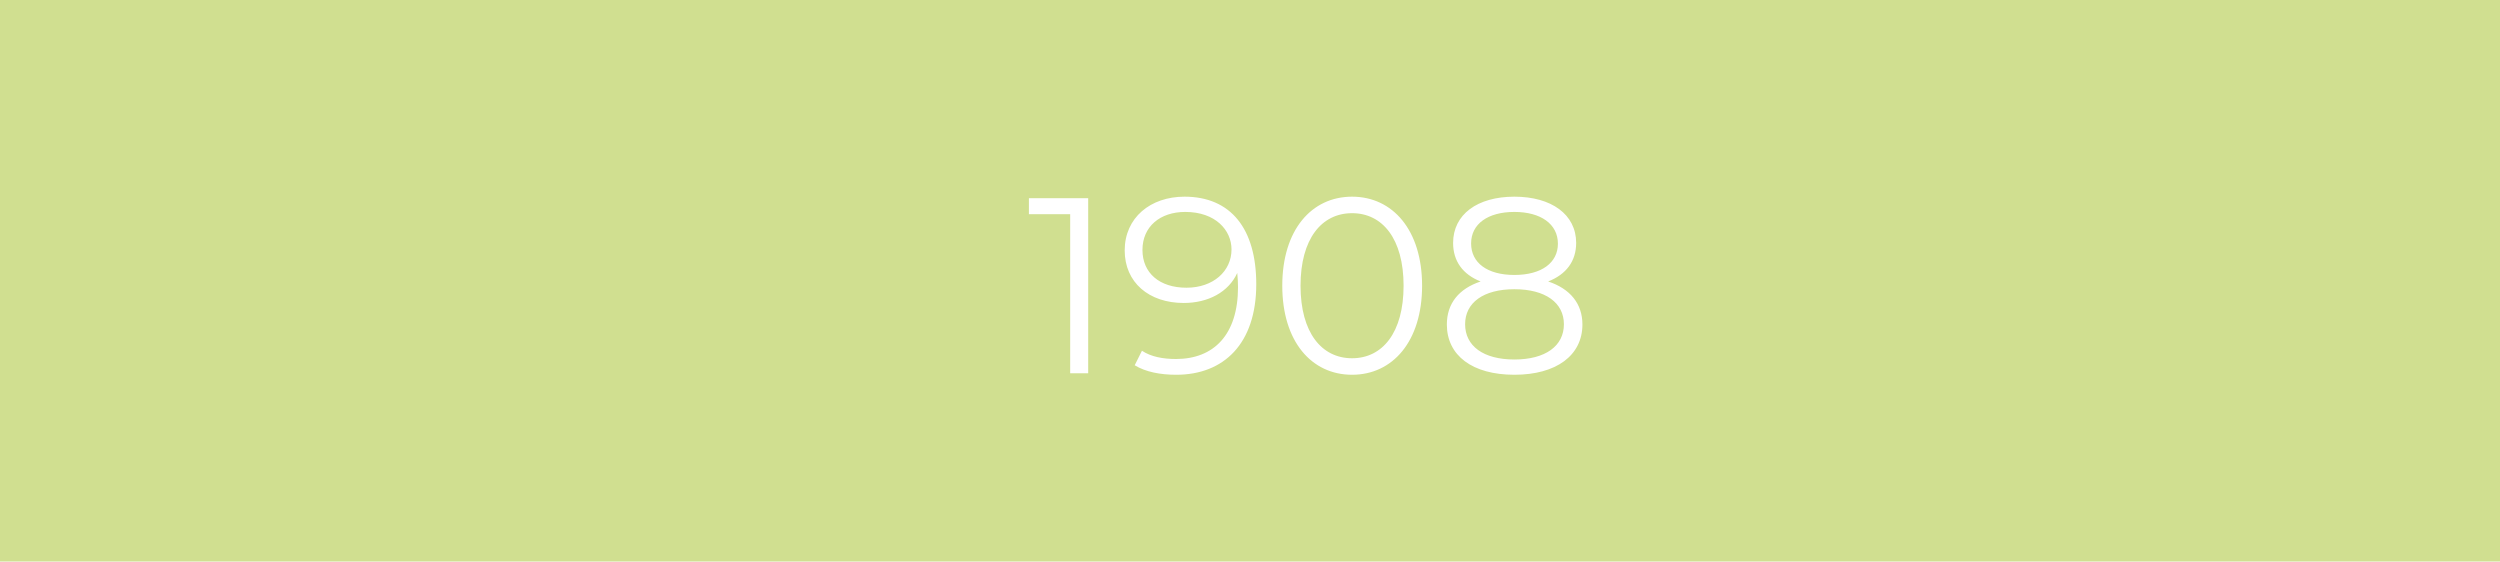 <svg xmlns="http://www.w3.org/2000/svg" viewBox="0 0 1999 449"><defs><style>.cls-1{fill:#d0df90;}.cls-2{fill:#fff;}</style></defs><g id="Ebene_1" data-name="Ebene 1"><rect class="cls-1" width="1999" height="449"/></g><g id="Ebene_2" data-name="Ebene 2"><g id="_1908" data-name="1908"><path class="cls-2" d="M1210.9,287.46c-24.8,0-39.4-10.8-39.4-28.2,0-17.2,14.6-28,39.4-28s39.6,10.8,39.6,28c0,17.4-14.8,28.2-39.6,28.2m-34.6-92.8c0-15.6,13.4-25.2,34.6-25.2,21,0,34.8,9.6,34.8,25.4,0,15.2-13,25-34.8,25s-34.6-9.8-34.6-25.2m61.6,30.4c14.4-5.6,22.4-16.2,22.4-30.8,0-22.8-19.8-37-49.4-37s-49,14.2-49,37c0,14.6,7.8,25.2,22,30.8-17.4,5.8-27,17.6-27,34.4,0,24.8,20.4,40.2,54,40.2,33.4,0,54.4-15.4,54.4-40.2,0-16.6-9.8-28.6-27.4-34.4m-156.8,61.4c-24.4,0-41.2-20.6-41.2-58s16.8-58,41.2-58,41.2,20.6,41.2,58-16.8,58-41.2,58m0,13.2c32.4,0,56-26.6,56-71.2s-23.6-71.2-56-71.2-55.8,26.6-55.8,71.2,23.4,71.2,55.8,71.2m-132.39-69.6c-21.61,0-35.21-11.8-35.21-30.2,0-18.6,14-30.4,34.21-30.4,24.19,0,37,14.6,37,30,0,17.4-14.61,30.6-36,30.6m-1.61-72.8c-27.2,0-47.8,16.8-47.8,43,0,25.6,19.41,42,47.2,42,19.4,0,35.81-8.6,42.81-24,.4,4.2.59,8.2.59,11.4,0,38-19.4,57.4-49.6,57.4-10.4,0-20-1.8-27.2-6.6l-5.8,11.6c8.8,5.4,20.6,7.6,33.2,7.6,38,0,64-24.8,64-72.4,0-44.2-20.19-70-57.4-70m-124.39,1.2v12.8h33v127.2h14.4v-140Z"/></g></g></svg>